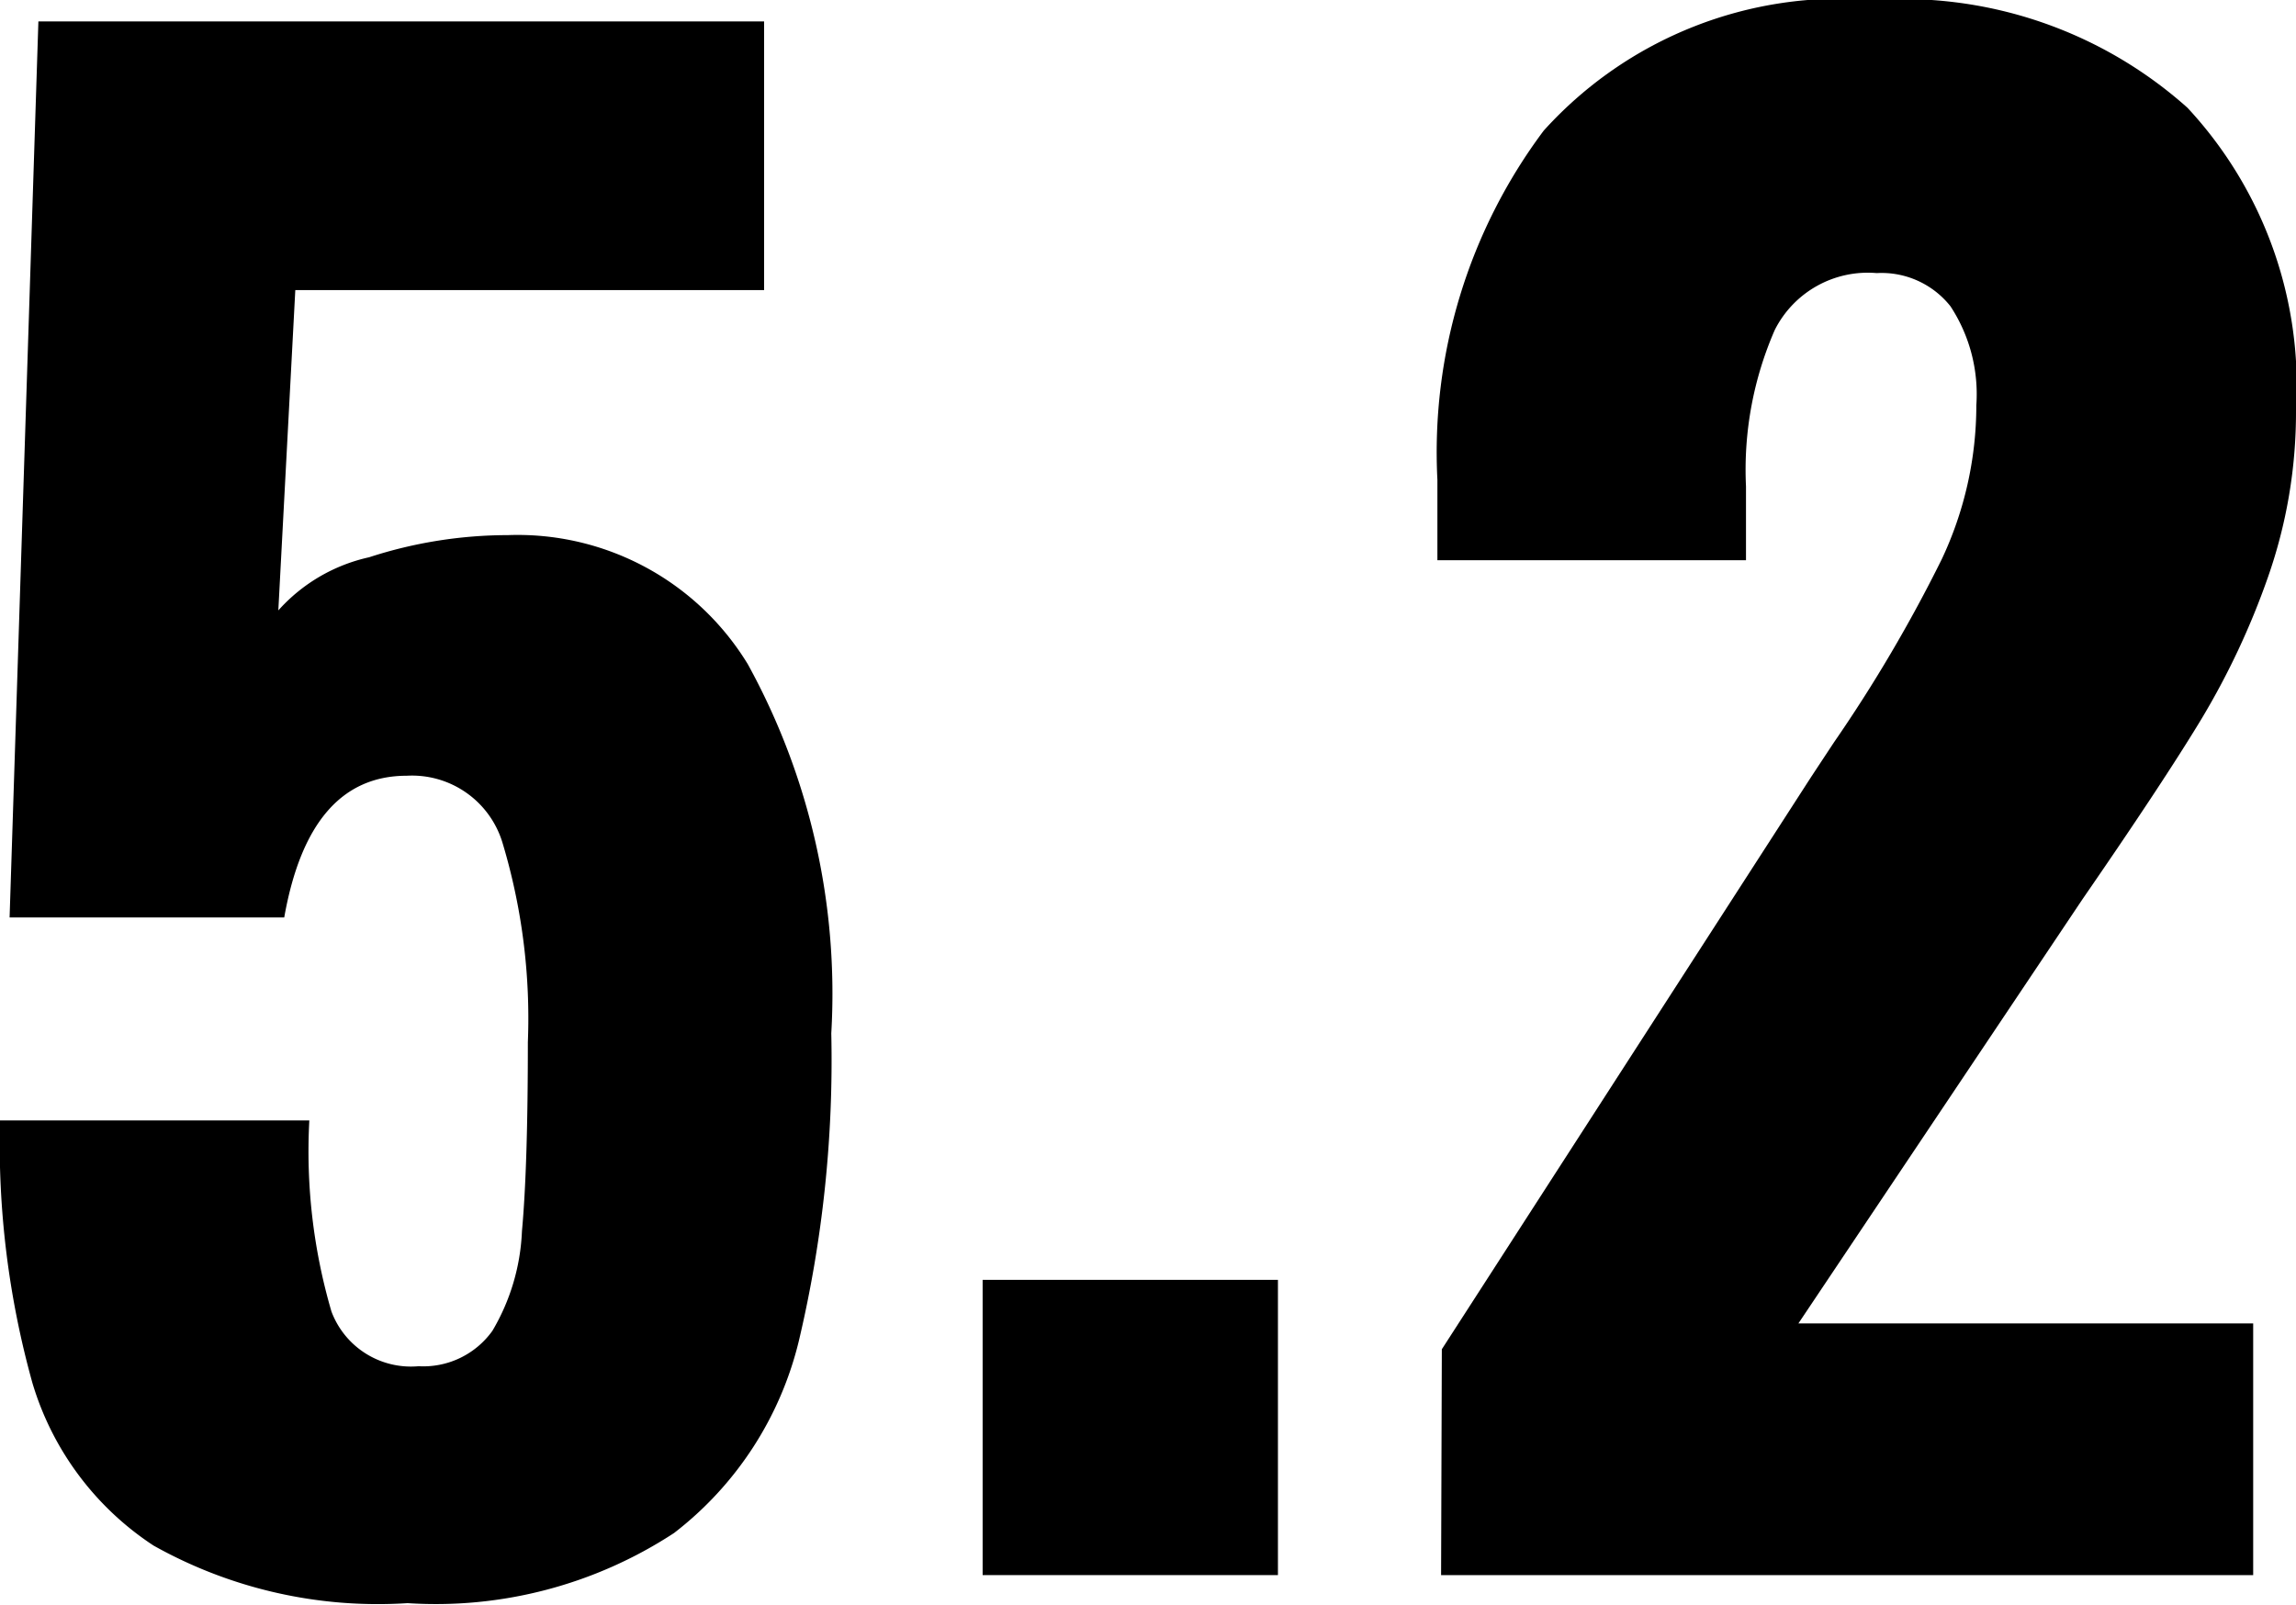 <svg xmlns="http://www.w3.org/2000/svg" viewBox="0 0 31.1 21.74"><title>Asset 44</title><path d="M2.08,20.94a4,4,0,0,1-1.64-2.2A12.07,12.07,0,0,1,0,15.18H4.19a7.72,7.72,0,0,0,.3,2.59,1.15,1.15,0,0,0,1.18.74,1.15,1.15,0,0,0,1-.48,2.88,2.88,0,0,0,.4-1.35q.08-.87.08-2.56a8.25,8.25,0,0,0-.34-2.69,1.28,1.28,0,0,0-1.3-.92q-1.32,0-1.66,1.92H.13L.52.29h9.83V3.93H4L3.77,8.27A2.32,2.32,0,0,1,5,7.55a6.08,6.08,0,0,1,1.88-.3A3.65,3.65,0,0,1,10.13,9a9.26,9.26,0,0,1,1.13,5,16.51,16.51,0,0,1-.44,4.17,4.67,4.67,0,0,1-1.69,2.6,5.89,5.89,0,0,1-3.61.95A6.21,6.21,0,0,1,2.08,20.94Z"/><path d="M13.31,17.34h4v4h-4Z"/><path d="M19.53,18.28l5-7.75.31-.47a19.93,19.93,0,0,0,1.46-2.48,4.89,4.89,0,0,0,.47-2.09,2.17,2.17,0,0,0-.35-1.34,1.19,1.19,0,0,0-1-.45,1.41,1.41,0,0,0-1.38.77,4.73,4.73,0,0,0-.39,2.12v1H19.47V6.5a7.27,7.27,0,0,1,1.44-4.73A5.42,5.42,0,0,1,25.38,0a5.79,5.79,0,0,1,4.25,1.46A5.53,5.53,0,0,1,31.1,5.56a6.75,6.75,0,0,1-.38,2.26,10.42,10.42,0,0,1-.9,1.92q-.52.86-1.61,2.44l-3.85,5.75h6.16v3.41h-11Z"/></svg>